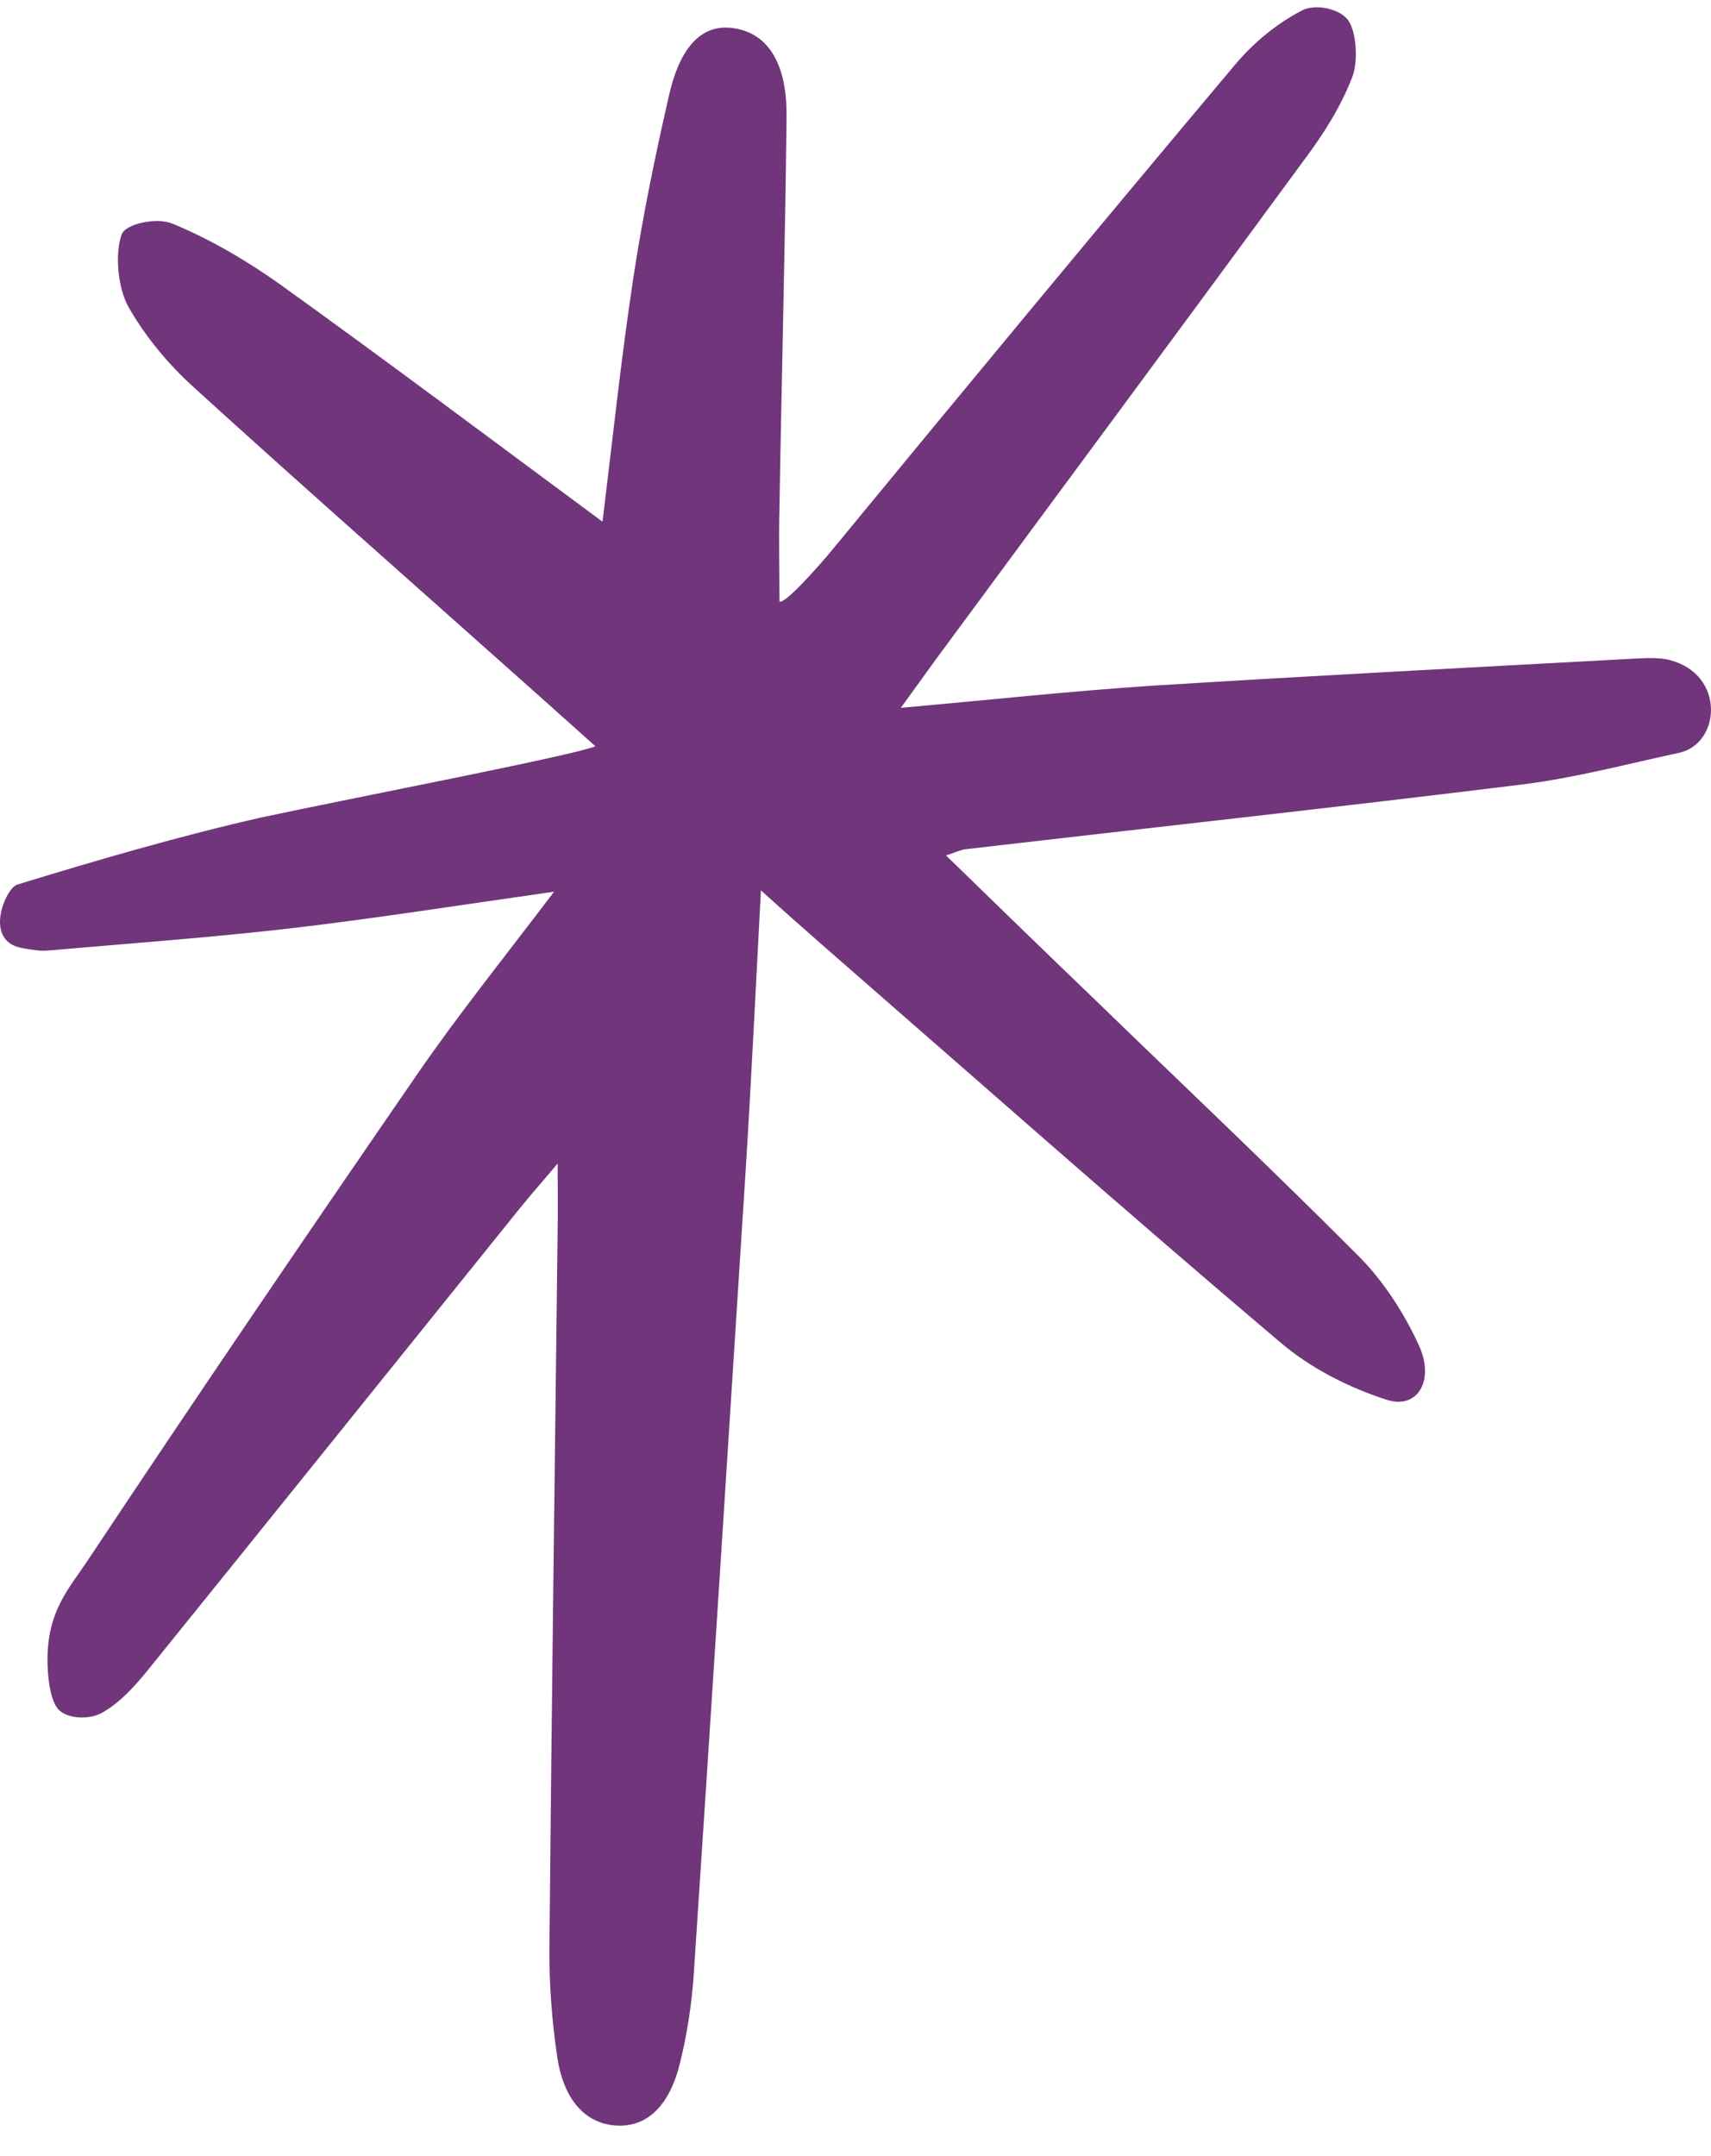 <?xml version="1.0" encoding="UTF-8"?> <svg xmlns="http://www.w3.org/2000/svg" width="50" height="63" viewBox="0 0 50 63" fill="none"> <path d="M17.399 21.806C16.358 20.877 15.599 20.192 14.839 19.52C11.781 16.795 8.701 14.082 5.663 11.318C4.935 10.66 4.248 9.846 3.739 8.942C3.447 8.399 3.354 7.43 3.551 6.862C3.666 6.526 4.602 6.345 5.05 6.539C6.142 6.991 7.203 7.611 8.202 8.322C11.312 10.556 14.392 12.868 17.607 15.245C17.898 12.868 18.148 10.505 18.501 8.167C18.772 6.358 19.146 4.55 19.552 2.78C19.812 1.631 20.364 0.636 21.477 0.83C22.632 1.024 23.006 2.16 22.985 3.439C22.944 7.25 22.84 11.047 22.777 14.857C22.756 15.762 22.777 16.666 22.777 17.57C22.892 17.699 23.87 16.614 24.327 16.059C28.239 11.305 32.151 6.578 36.104 1.876C36.656 1.218 37.353 0.662 38.06 0.3C38.435 0.107 39.142 0.249 39.392 0.585C39.642 0.92 39.694 1.799 39.517 2.251C39.184 3.116 38.684 3.904 38.154 4.615C34.669 9.368 31.163 14.095 27.667 18.836C27.282 19.352 26.897 19.895 26.325 20.683C28.947 20.45 31.308 20.192 33.67 20.037C38.424 19.74 43.189 19.494 47.944 19.236C48.235 19.223 48.547 19.223 48.797 19.288C50.43 19.714 50.284 21.742 49.057 22C47.559 22.323 46.05 22.724 44.531 22.917C39.09 23.589 33.649 24.183 28.208 24.816C28.093 24.829 27.989 24.881 27.646 24.997C29.144 26.456 30.528 27.8 31.912 29.13C34.523 31.662 37.165 34.155 39.735 36.738C40.422 37.436 41.025 38.353 41.462 39.309C41.93 40.316 41.441 41.181 40.547 40.91C39.454 40.561 38.331 40.006 37.405 39.218C32.889 35.395 28.437 31.455 23.963 27.554C23.464 27.115 22.965 26.676 22.236 26.017C22.08 28.949 21.955 31.584 21.789 34.219C21.29 42.06 20.79 49.9 20.27 57.74C20.208 58.606 20.072 59.484 19.864 60.311C19.583 61.447 18.959 62.197 17.95 62.106C17.003 62.016 16.452 61.228 16.285 60.117C16.129 59.058 16.046 57.973 16.056 56.901C16.119 49.9 16.213 42.912 16.296 35.911C16.306 35.395 16.296 34.891 16.296 34C15.817 34.568 15.484 34.943 15.162 35.343C11.562 39.812 7.963 44.294 4.352 48.763C3.947 49.267 3.489 49.771 2.969 50.055C2.615 50.249 1.991 50.236 1.72 49.965C1.45 49.693 1.387 48.931 1.387 48.479C1.398 47.058 2.012 46.425 2.553 45.612C5.736 40.82 8.972 36.066 12.228 31.339C13.404 29.634 14.683 28.045 16.192 26.056C13.372 26.456 10.928 26.844 8.483 27.128C6.131 27.399 3.78 27.567 1.419 27.774C1.169 27.8 0.909 27.748 0.68 27.709C-0.516 27.529 0.16 25.953 0.503 25.849C2.865 25.126 5.247 24.429 7.64 23.886C10.48 23.279 16.754 22.078 17.399 21.806Z" fill="#71357C"></path> </svg> 